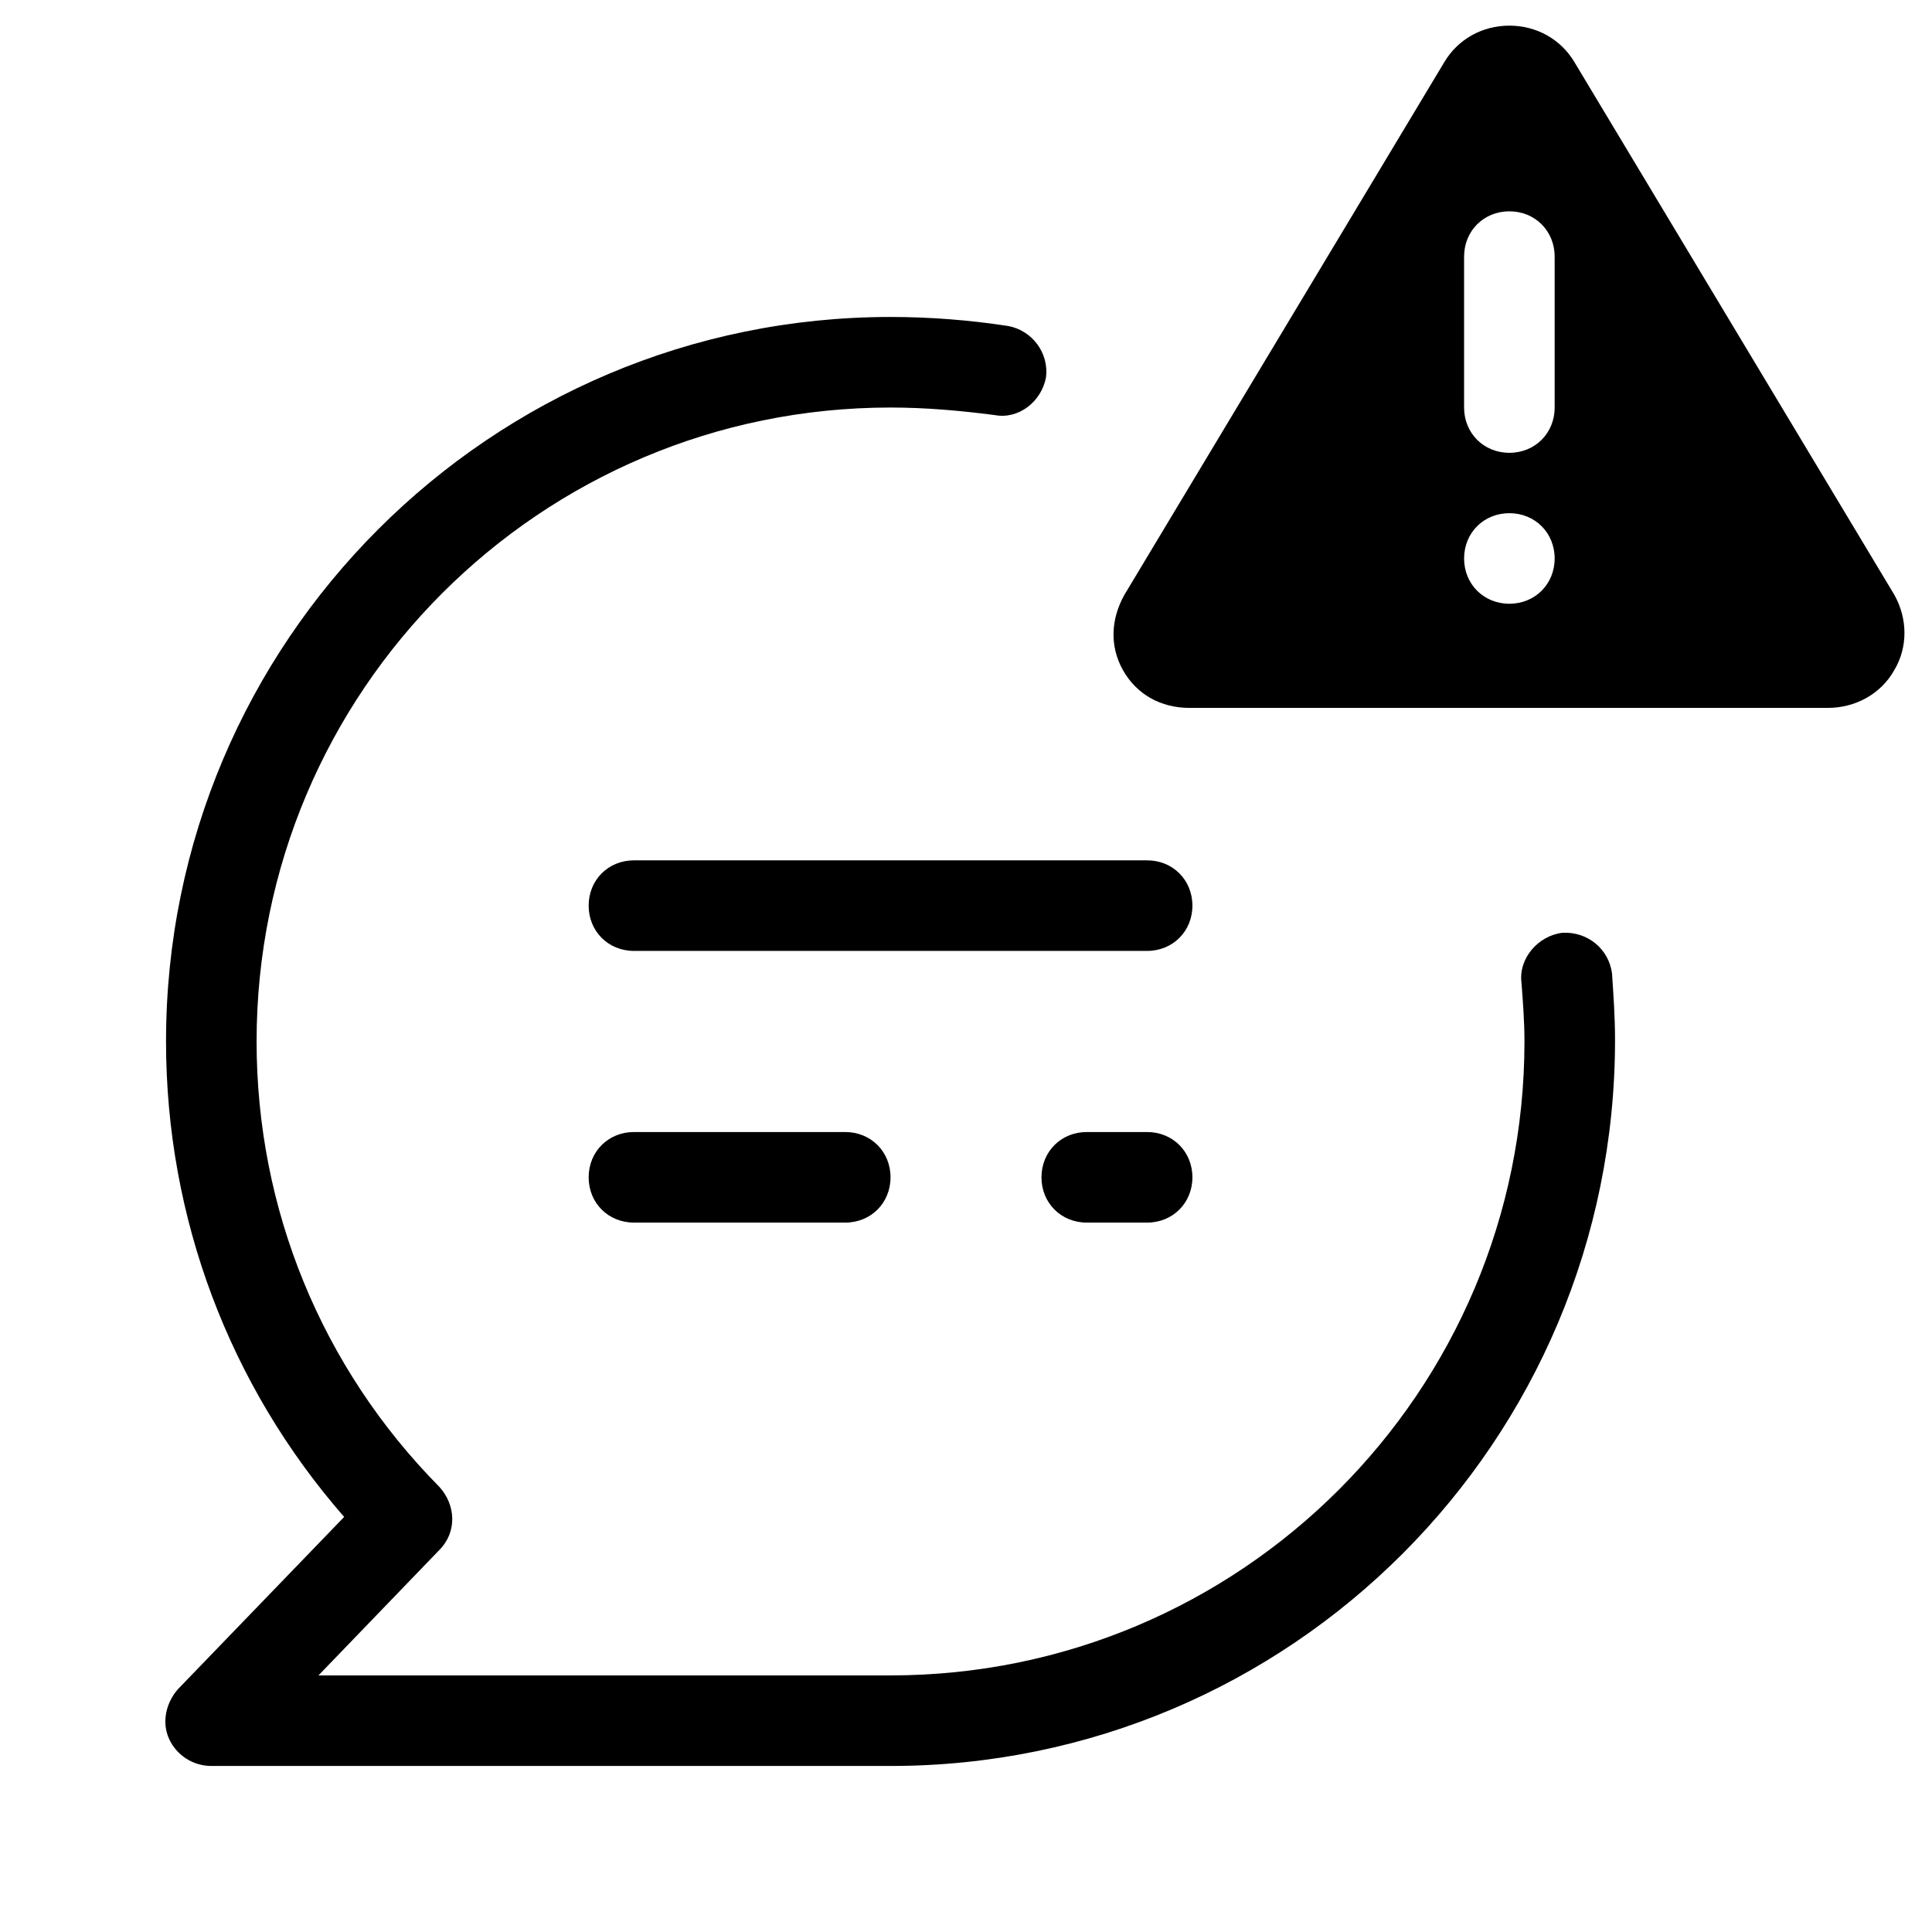 <svg xmlns="http://www.w3.org/2000/svg"  viewBox="0 0 128 128" width="64px" height="64px"><path d="M 100 1.699 C 98.2 1.699 96.599 2.6 95.699 4.1 L 74.5 39.4 C 73.6 41 73.5 42.8 74.4 44.4 C 75.3 46 76.901 46.9 78.801 46.9 L 121.1 46.9 C 122.9 46.9 124.6 46 125.5 44.4 C 126.4 42.9 126.4 41 125.5 39.4 L 104.301 4.1 C 103.401 2.6 101.8 1.699 100 1.699 z M 100 14 C 101.7 14 103 15.3 103 17 L 103 27 C 103 28.7 101.7 30 100 30 C 98.3 30 97 28.7 97 27 L 97 17 C 97 15.3 98.3 14 100 14 z M 59 21 C 32.5 21 11 42.5 11 69 C 11 80.7 15.201 91.8 22.801 100.5 L 11.801 111.9 C 11.001 112.8 10.699 114.099 11.199 115.199 C 11.699 116.299 12.8 117 14 117 L 59 117 C 85.5 117 107 95.5 107 68.9 C 107 67.4 106.901 66 106.801 64.5 C 106.601 62.9 105.2 61.701 103.5 61.801 C 101.9 62.001 100.601 63.5 100.801 65.1 C 100.901 66.4 101 67.7 101 69 C 101 92.2 82.2 111 59 111 L 21.1 111 L 29.1 102.699 C 30.3 101.499 30.2 99.7 29.1 98.5 C 21.3 90.6 17 80.1 17 69 C 17 45.8 35.8 27 59 27 C 61.3 27 63.6 27.2 65.9 27.5 C 67.5 27.8 69.001 26.6 69.301 25 C 69.501 23.4 68.401 21.9 66.801 21.6 C 64.201 21.2 61.6 21 59 21 z M 100 34 C 101.7 34 103 35.3 103 37 C 103 38.7 101.7 40 100 40 C 98.3 40 97 38.7 97 37 C 97 35.3 98.3 34 100 34 z M 42 57 C 40.3 57 39 58.3 39 60 C 39 61.7 40.3 63 42 63 L 76 63 C 77.7 63 79 61.7 79 60 C 79 58.3 77.7 57 76 57 L 42 57 z M 42 75 C 40.3 75 39 76.3 39 78 C 39 79.7 40.3 81 42 81 L 56 81 C 57.7 81 59 79.7 59 78 C 59 76.3 57.7 75 56 75 L 42 75 z M 72 75 C 70.3 75 69 76.3 69 78 C 69 79.7 70.3 81 72 81 L 76 81 C 77.7 81 79 79.7 79 78 C 79 76.3 77.7 75 76 75 L 72 75 z"/></svg>